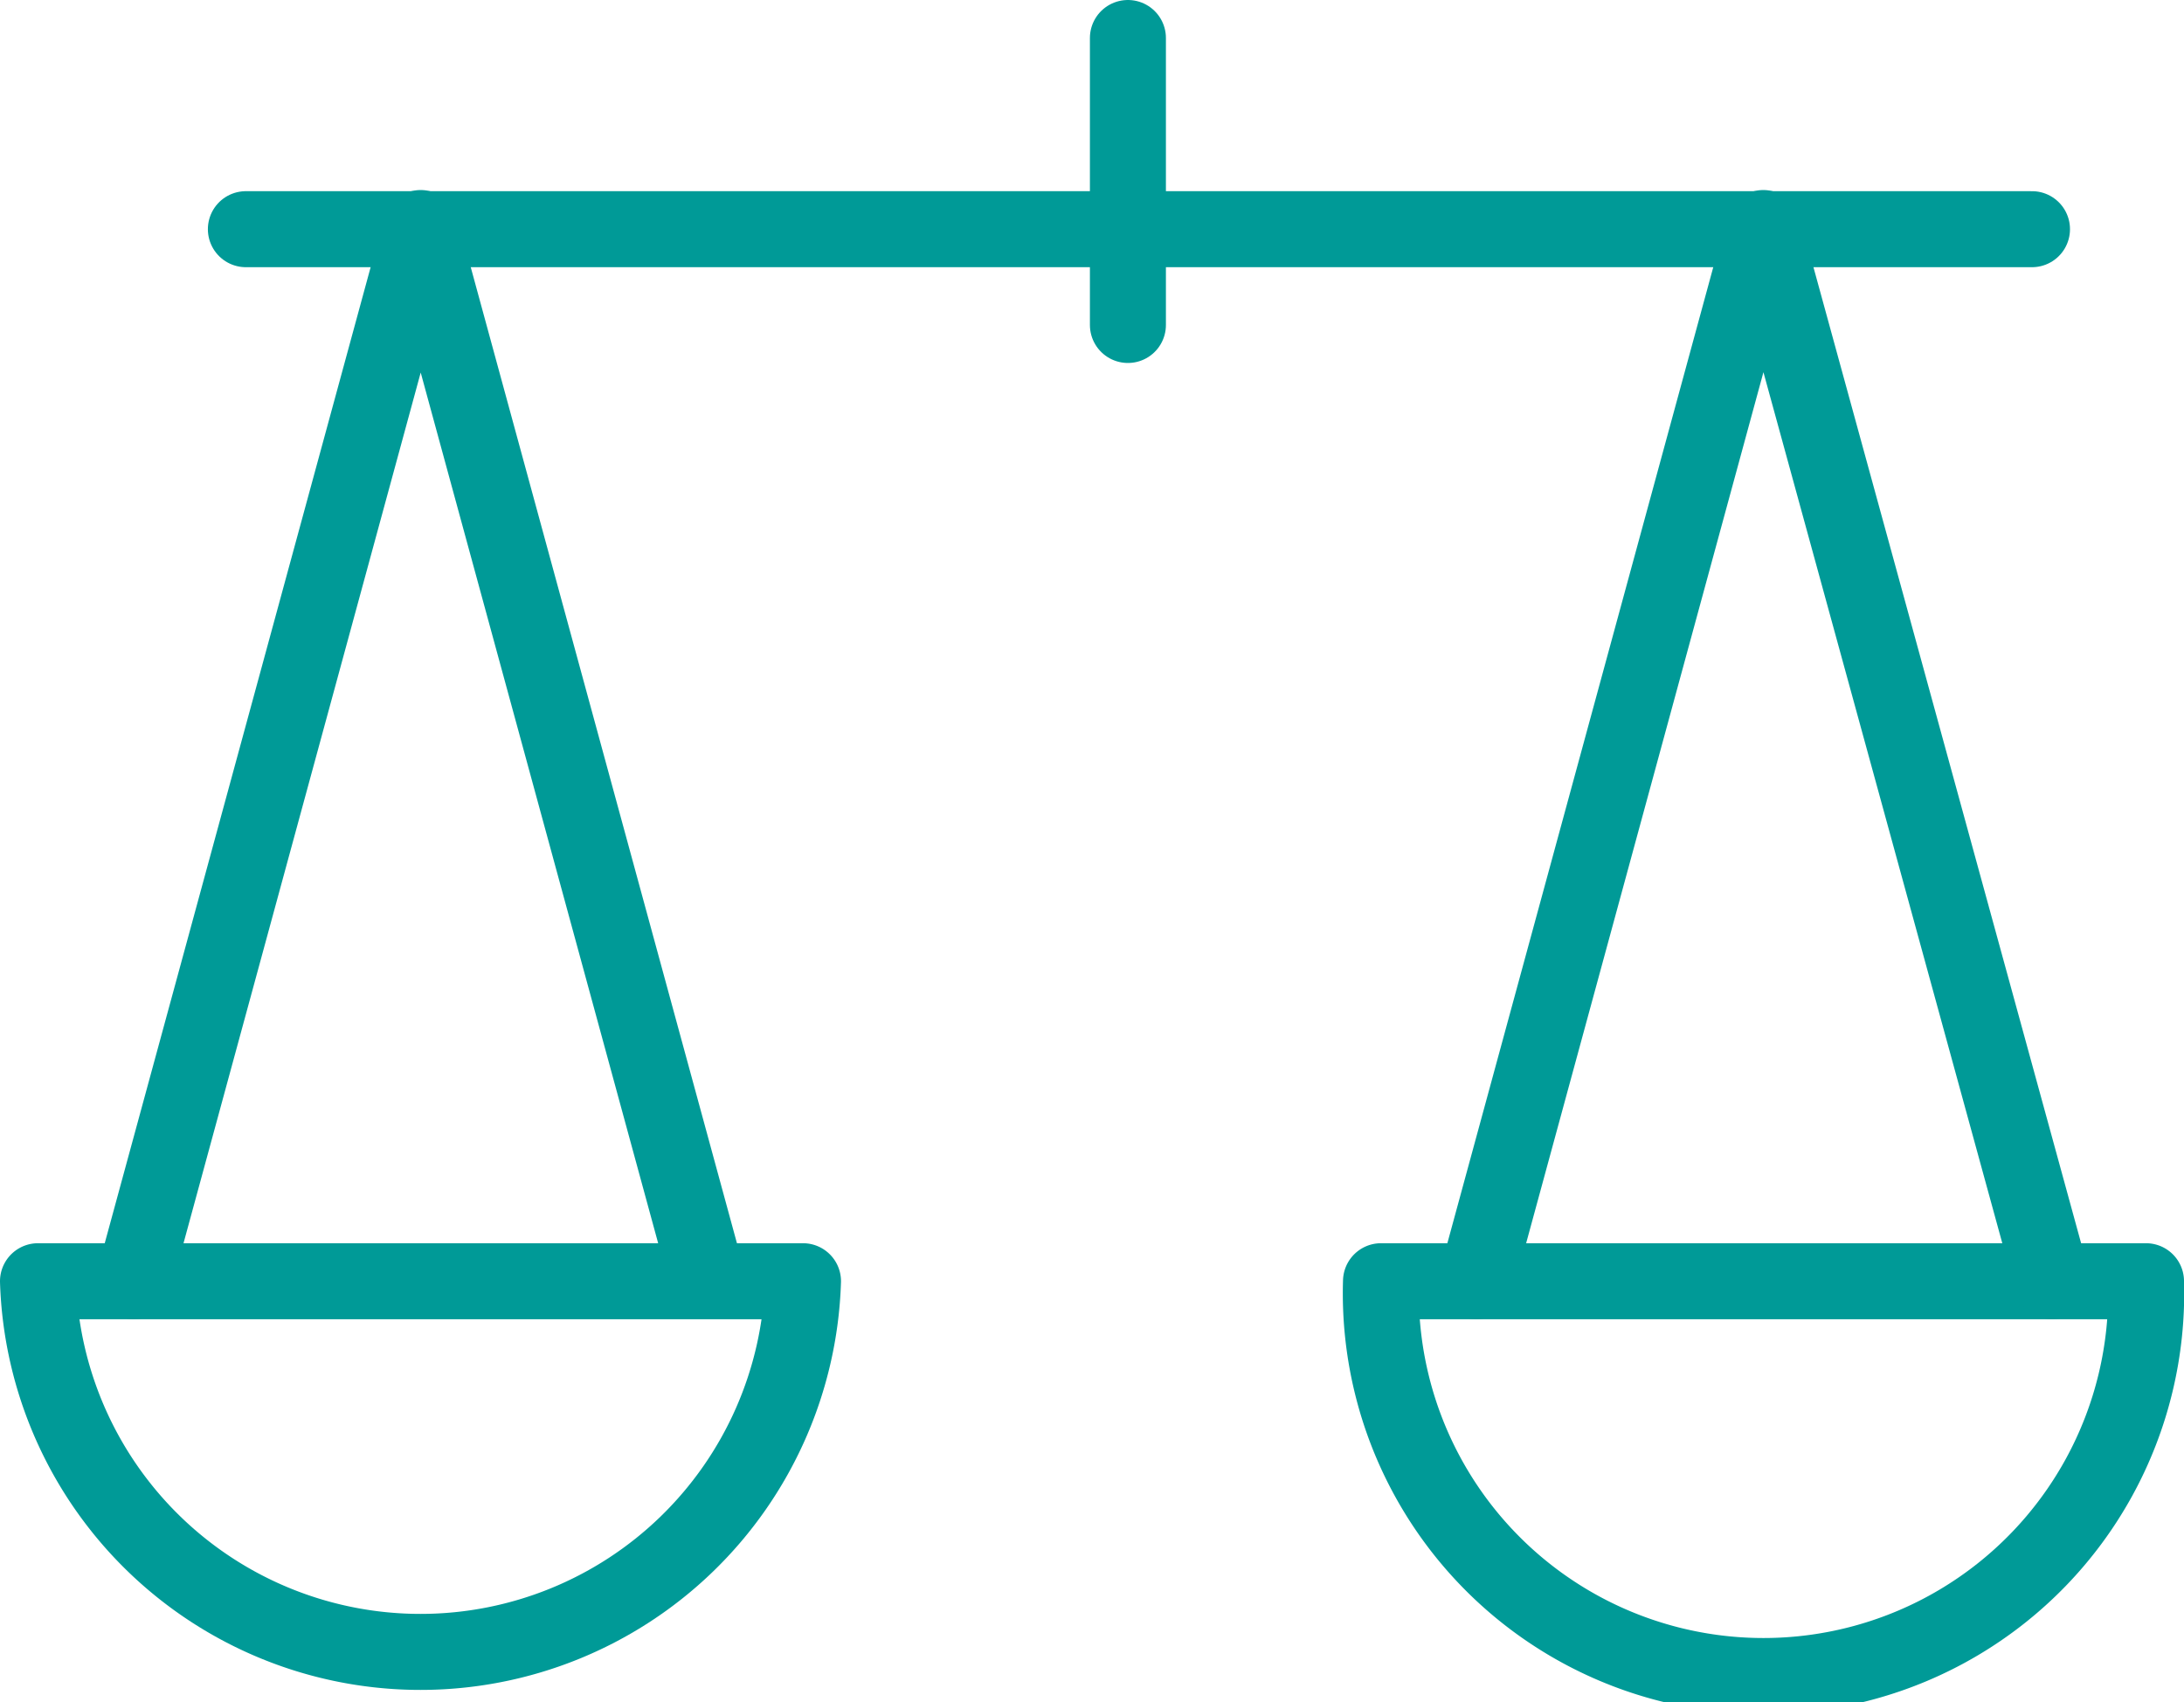 <svg xmlns="http://www.w3.org/2000/svg" viewBox="0 0 57.47 44.78"><defs><style>.cls-1,.cls-2{fill:none;stroke:#009a97;stroke-linecap:round;stroke-width:2px;}.cls-1{stroke-miterlimit:10;}.cls-2{stroke-linejoin:round;}</style></defs><g id="Layer_2" data-name="Layer 2"><g id="Layer_1-2" data-name="Layer 1"><g id="Group_1356" data-name="Group 1356"><line id="Line_47" data-name="Line 47" class="cls-1" x1="6.47" y1="6.03" x2="53.47" y2="6.03"/><line id="Line_48" data-name="Line 48" class="cls-1" x1="29.68" y1="1" x2="29.68" y2="8.55"/><path id="Path_1233" data-name="Path 1233" class="cls-2" d="M21.13,33.71A10.07,10.07,0,0,1,1,33.71Z"/><path id="Path_1234" data-name="Path 1234" class="cls-2" d="M56.47,33.71a10.07,10.07,0,1,1-20.13,0Z"/><path id="Path_1235" data-name="Path 1235" class="cls-2" d="M3.52,33.71,11.07,6l7.55,27.68"/><path id="Path_1236" data-name="Path 1236" class="cls-2" d="M38.85,33.71,46.4,6,54,33.71"/></g></g></g></svg>